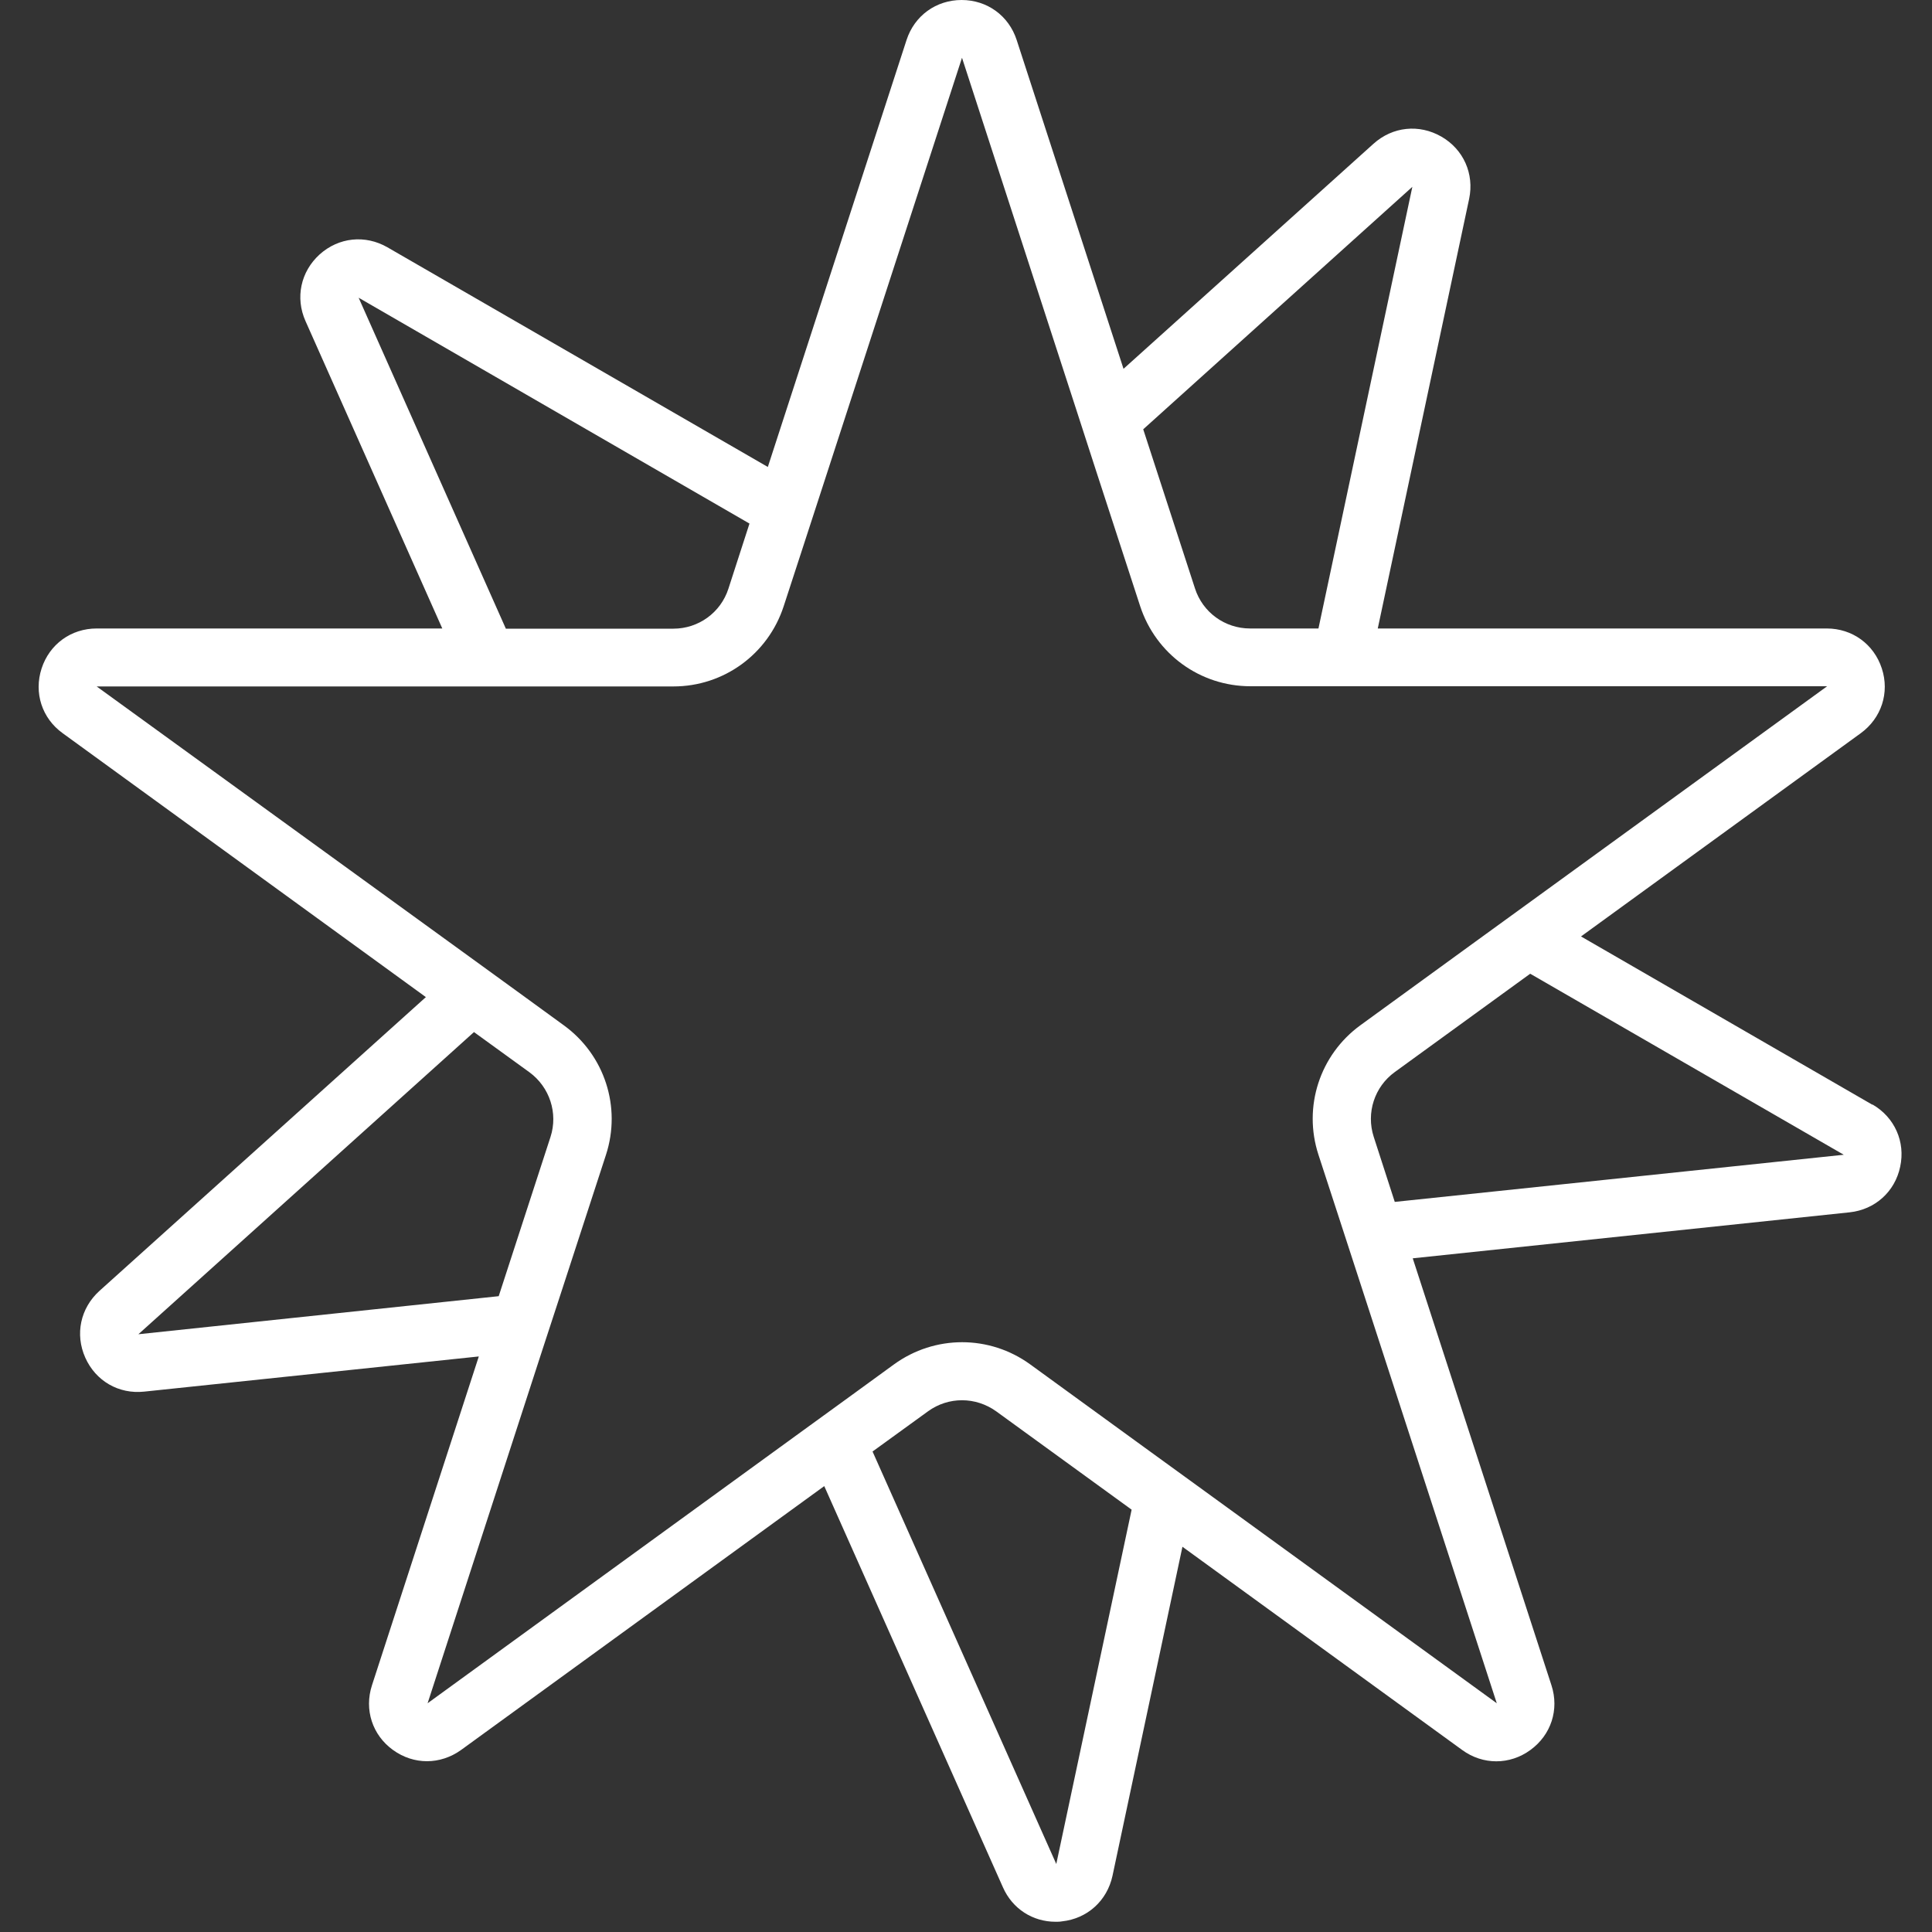 <svg width="100" height="100" viewBox="0 0 100 100" fill="none" xmlns="http://www.w3.org/2000/svg">
<rect x="0" y="0" width="100" height="100" fill="#333333" stroke="none"/>
<path d="M96.913 57.18L81.833 48.47L96.313 37.95C97.383 37.17 97.813 35.85 97.403 34.6C96.993 33.34 95.873 32.53 94.553 32.53H71.313L76.043 10.29C76.313 9 75.753 7.73 74.603 7.07C73.453 6.41 72.083 6.55 71.093 7.44L58.153 19.09L52.623 2.07C52.213 0.81 51.093 0 49.773 0C48.453 0 47.333 0.81 46.923 2.07L39.743 24.17L20.053 12.8C18.903 12.14 17.533 12.28 16.543 13.17C15.563 14.06 15.273 15.41 15.813 16.62L22.893 32.53H5.003C3.683 32.53 2.563 33.34 2.153 34.6C1.743 35.86 2.173 37.18 3.243 37.95L22.043 51.61L5.143 66.82C4.163 67.71 3.873 69.06 4.413 70.27C4.953 71.48 6.143 72.17 7.463 72.03L24.783 70.21L19.253 87.23C18.843 88.49 19.273 89.81 20.343 90.58C20.883 90.97 21.493 91.16 22.103 91.16C22.713 91.16 23.333 90.96 23.863 90.58L42.663 76.92L51.913 97.69C52.403 98.8 53.453 99.47 54.633 99.47C54.743 99.47 54.853 99.47 54.963 99.45C56.283 99.31 57.303 98.38 57.583 97.09L61.203 80.06L75.683 90.58C76.753 91.36 78.143 91.36 79.213 90.58C80.283 89.8 80.713 88.49 80.303 87.23L73.123 65.13L95.733 62.75C97.053 62.61 98.083 61.68 98.353 60.39C98.633 59.1 98.063 57.83 96.923 57.17L96.913 57.18ZM73.103 9.67L68.243 32.53H64.703C63.403 32.53 62.253 31.7 61.853 30.46L59.173 22.22M38.793 27.1L37.703 30.47C37.303 31.71 36.153 32.54 34.853 32.54H26.183L18.563 15.41M7.163 69.06L24.533 53.42L27.403 55.5C28.453 56.27 28.893 57.62 28.493 58.85L25.813 67.09M54.673 96.48L45.163 75.13L48.033 73.05C49.093 72.28 50.503 72.29 51.563 73.05L58.573 78.14M77.473 88.16L61.913 76.86L59.253 74.93L53.323 70.62C51.213 69.09 48.383 69.09 46.273 70.62L43.923 72.33L41.443 74.13L22.133 88.16L28.073 69.87L29.093 66.75L31.363 59.78C32.173 57.3 31.293 54.6 29.183 53.07L26.833 51.36L24.353 49.56L5.003 35.53H34.853C37.463 35.53 39.753 33.86 40.563 31.38L41.463 28.62L42.413 25.7L49.793 2.99L55.733 21.28L56.743 24.4L59.013 31.37C59.823 33.85 62.113 35.52 64.723 35.52H94.573L79.013 46.82L76.353 48.75L70.423 53.06C68.313 54.59 67.433 57.29 68.243 59.77L69.143 62.53L70.093 65.45L77.473 88.16ZM95.433 59.77L72.193 62.21L71.103 58.84C70.703 57.6 71.143 56.25 72.193 55.49L79.203 50.4" fill="white"/>
</svg>
